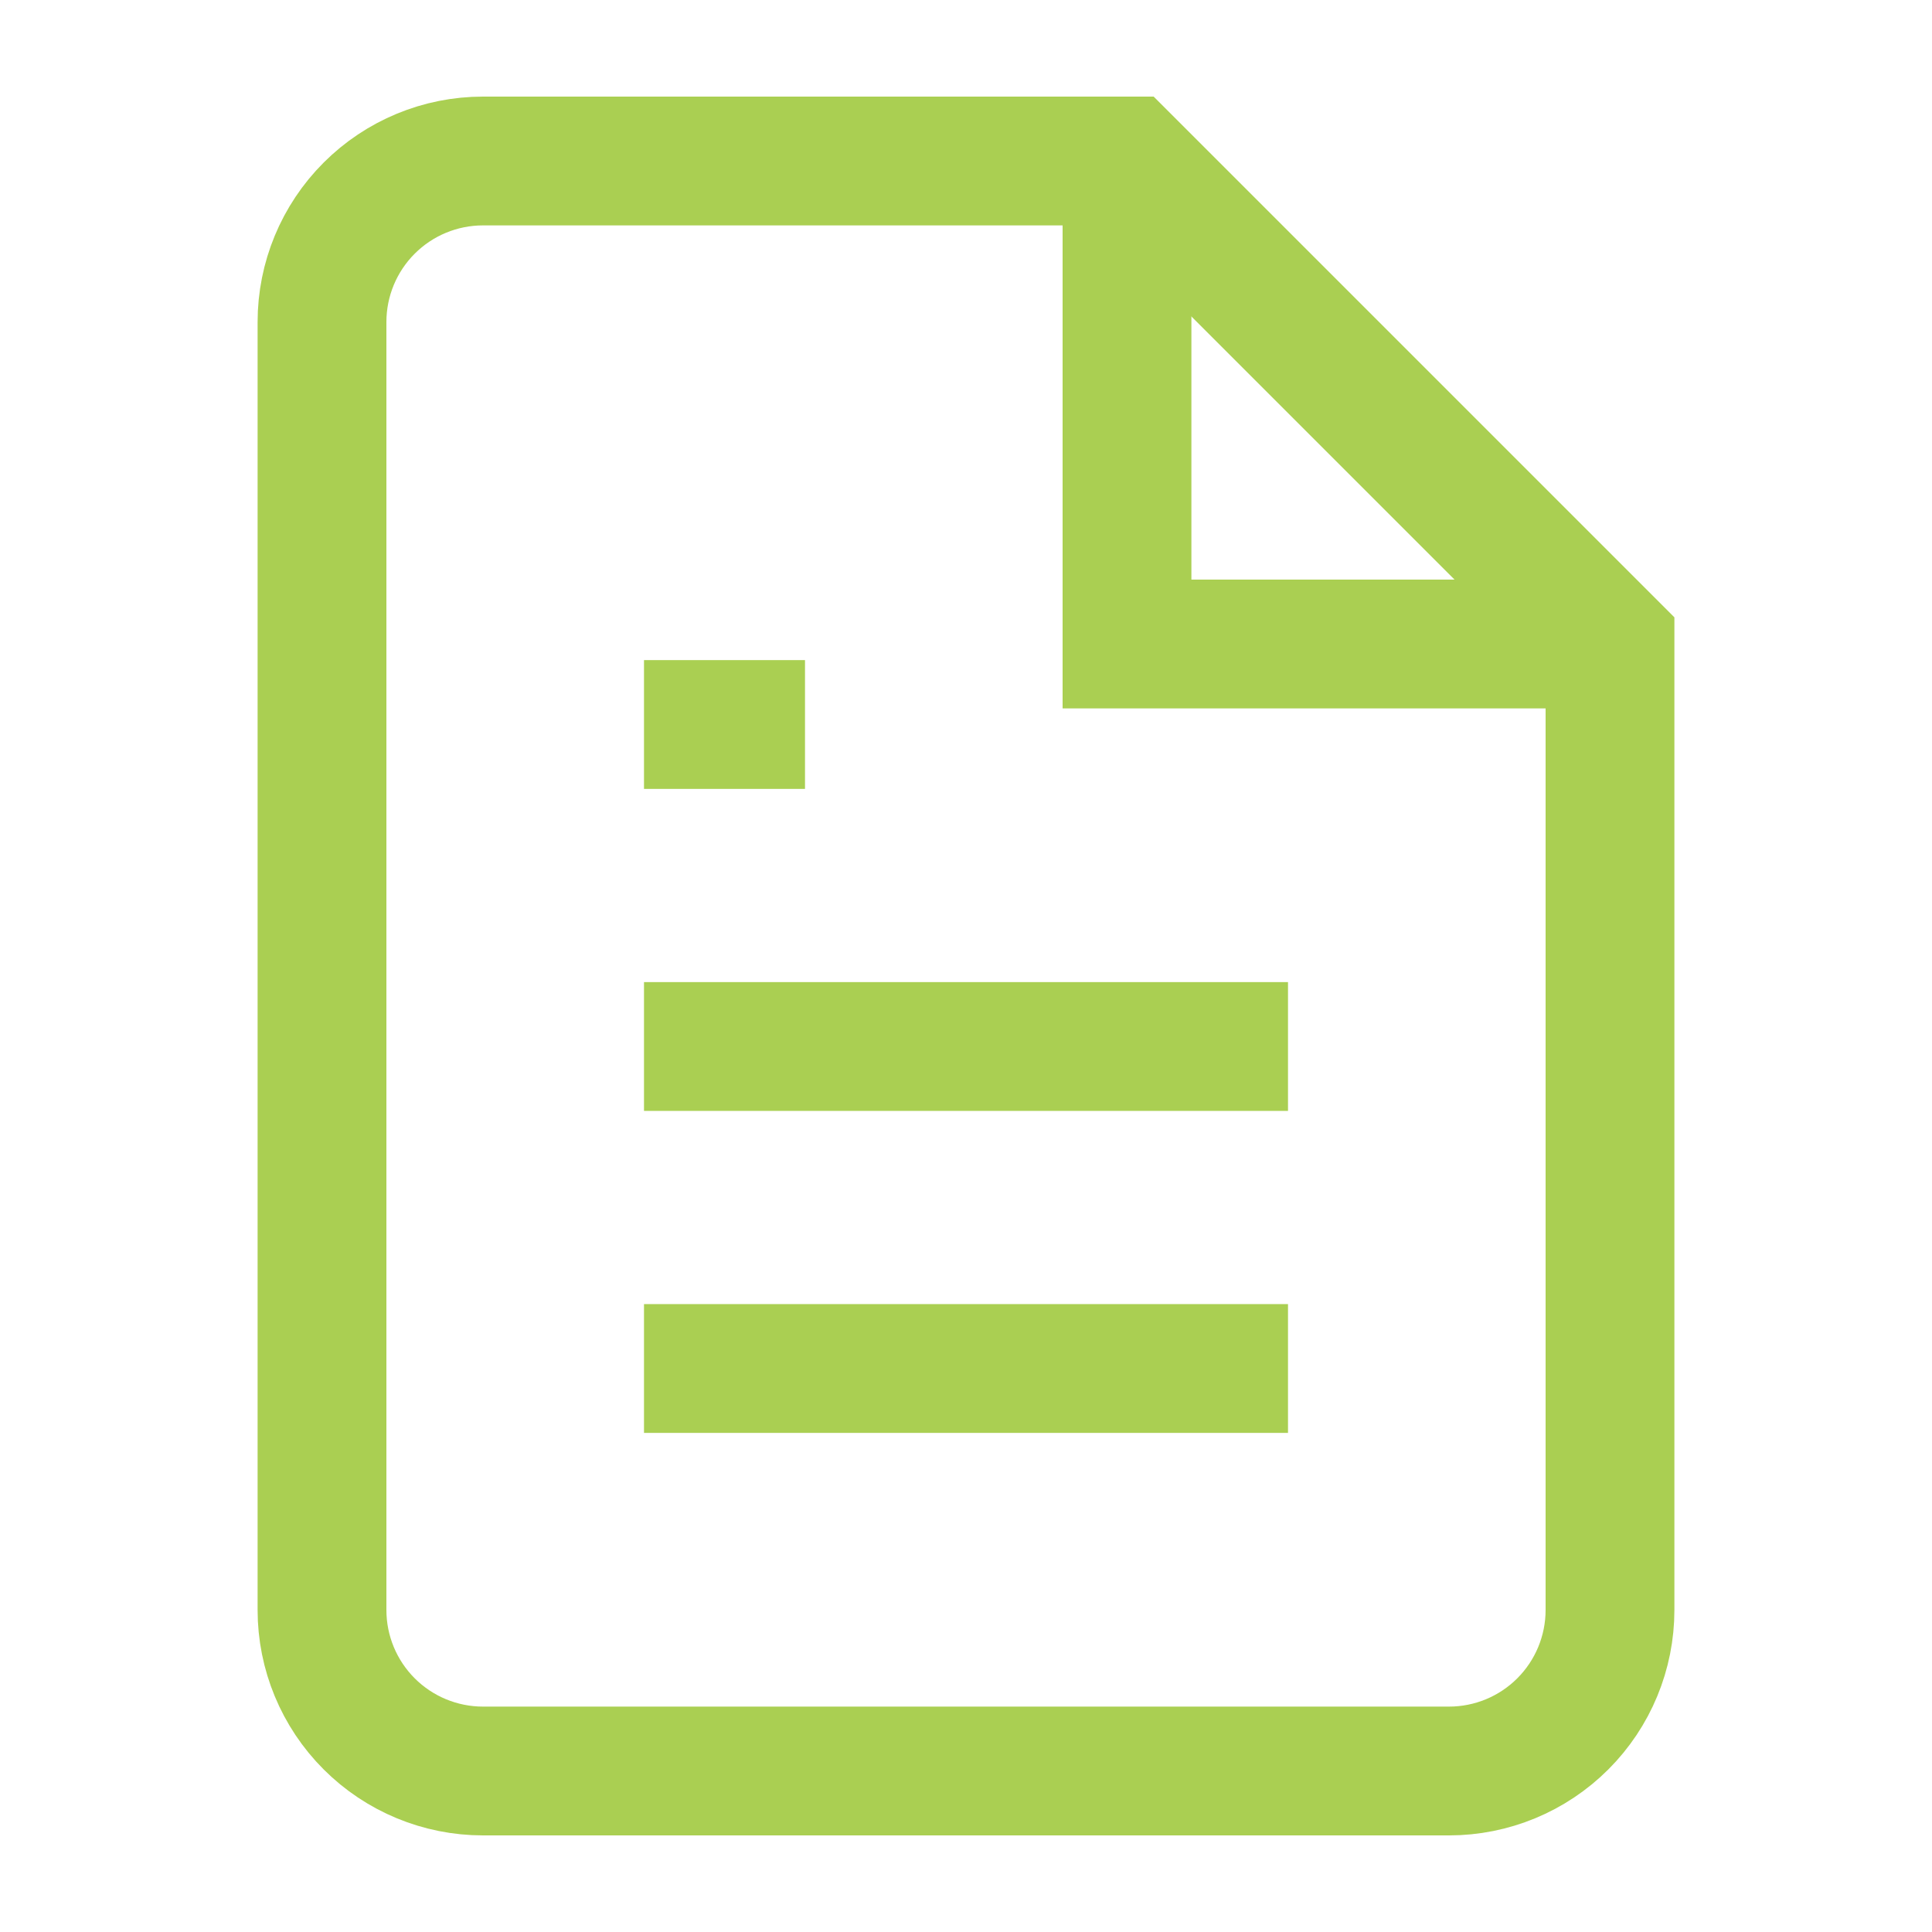 <svg width="90" height="90" viewBox="0 0 90 90" fill="none" xmlns="http://www.w3.org/2000/svg">
<path d="M52.5 7.5H22.5C20.511 7.5 18.603 8.29 17.197 9.697C15.79 11.103 15 13.011 15 15V75C15 76.989 15.79 78.897 17.197 80.303C18.603 81.71 20.511 82.5 22.5 82.5H67.5C69.489 82.5 71.397 81.71 72.803 80.303C74.21 78.897 75 76.989 75 75V30L52.5 7.5Z" stroke="#AACF52" stroke-width="6"/>
<path d="M52.5 7.5V30H75" stroke="#AACF52" stroke-width="6"/>
<path d="M60 48.75H30" stroke="#AACF52" stroke-width="6"/>
<path d="M60 63.75H30" stroke="#AACF52" stroke-width="6"/>
<path d="M37.5 33.75H33.75H30" stroke="#AACF52" stroke-width="6"/>
</svg>
